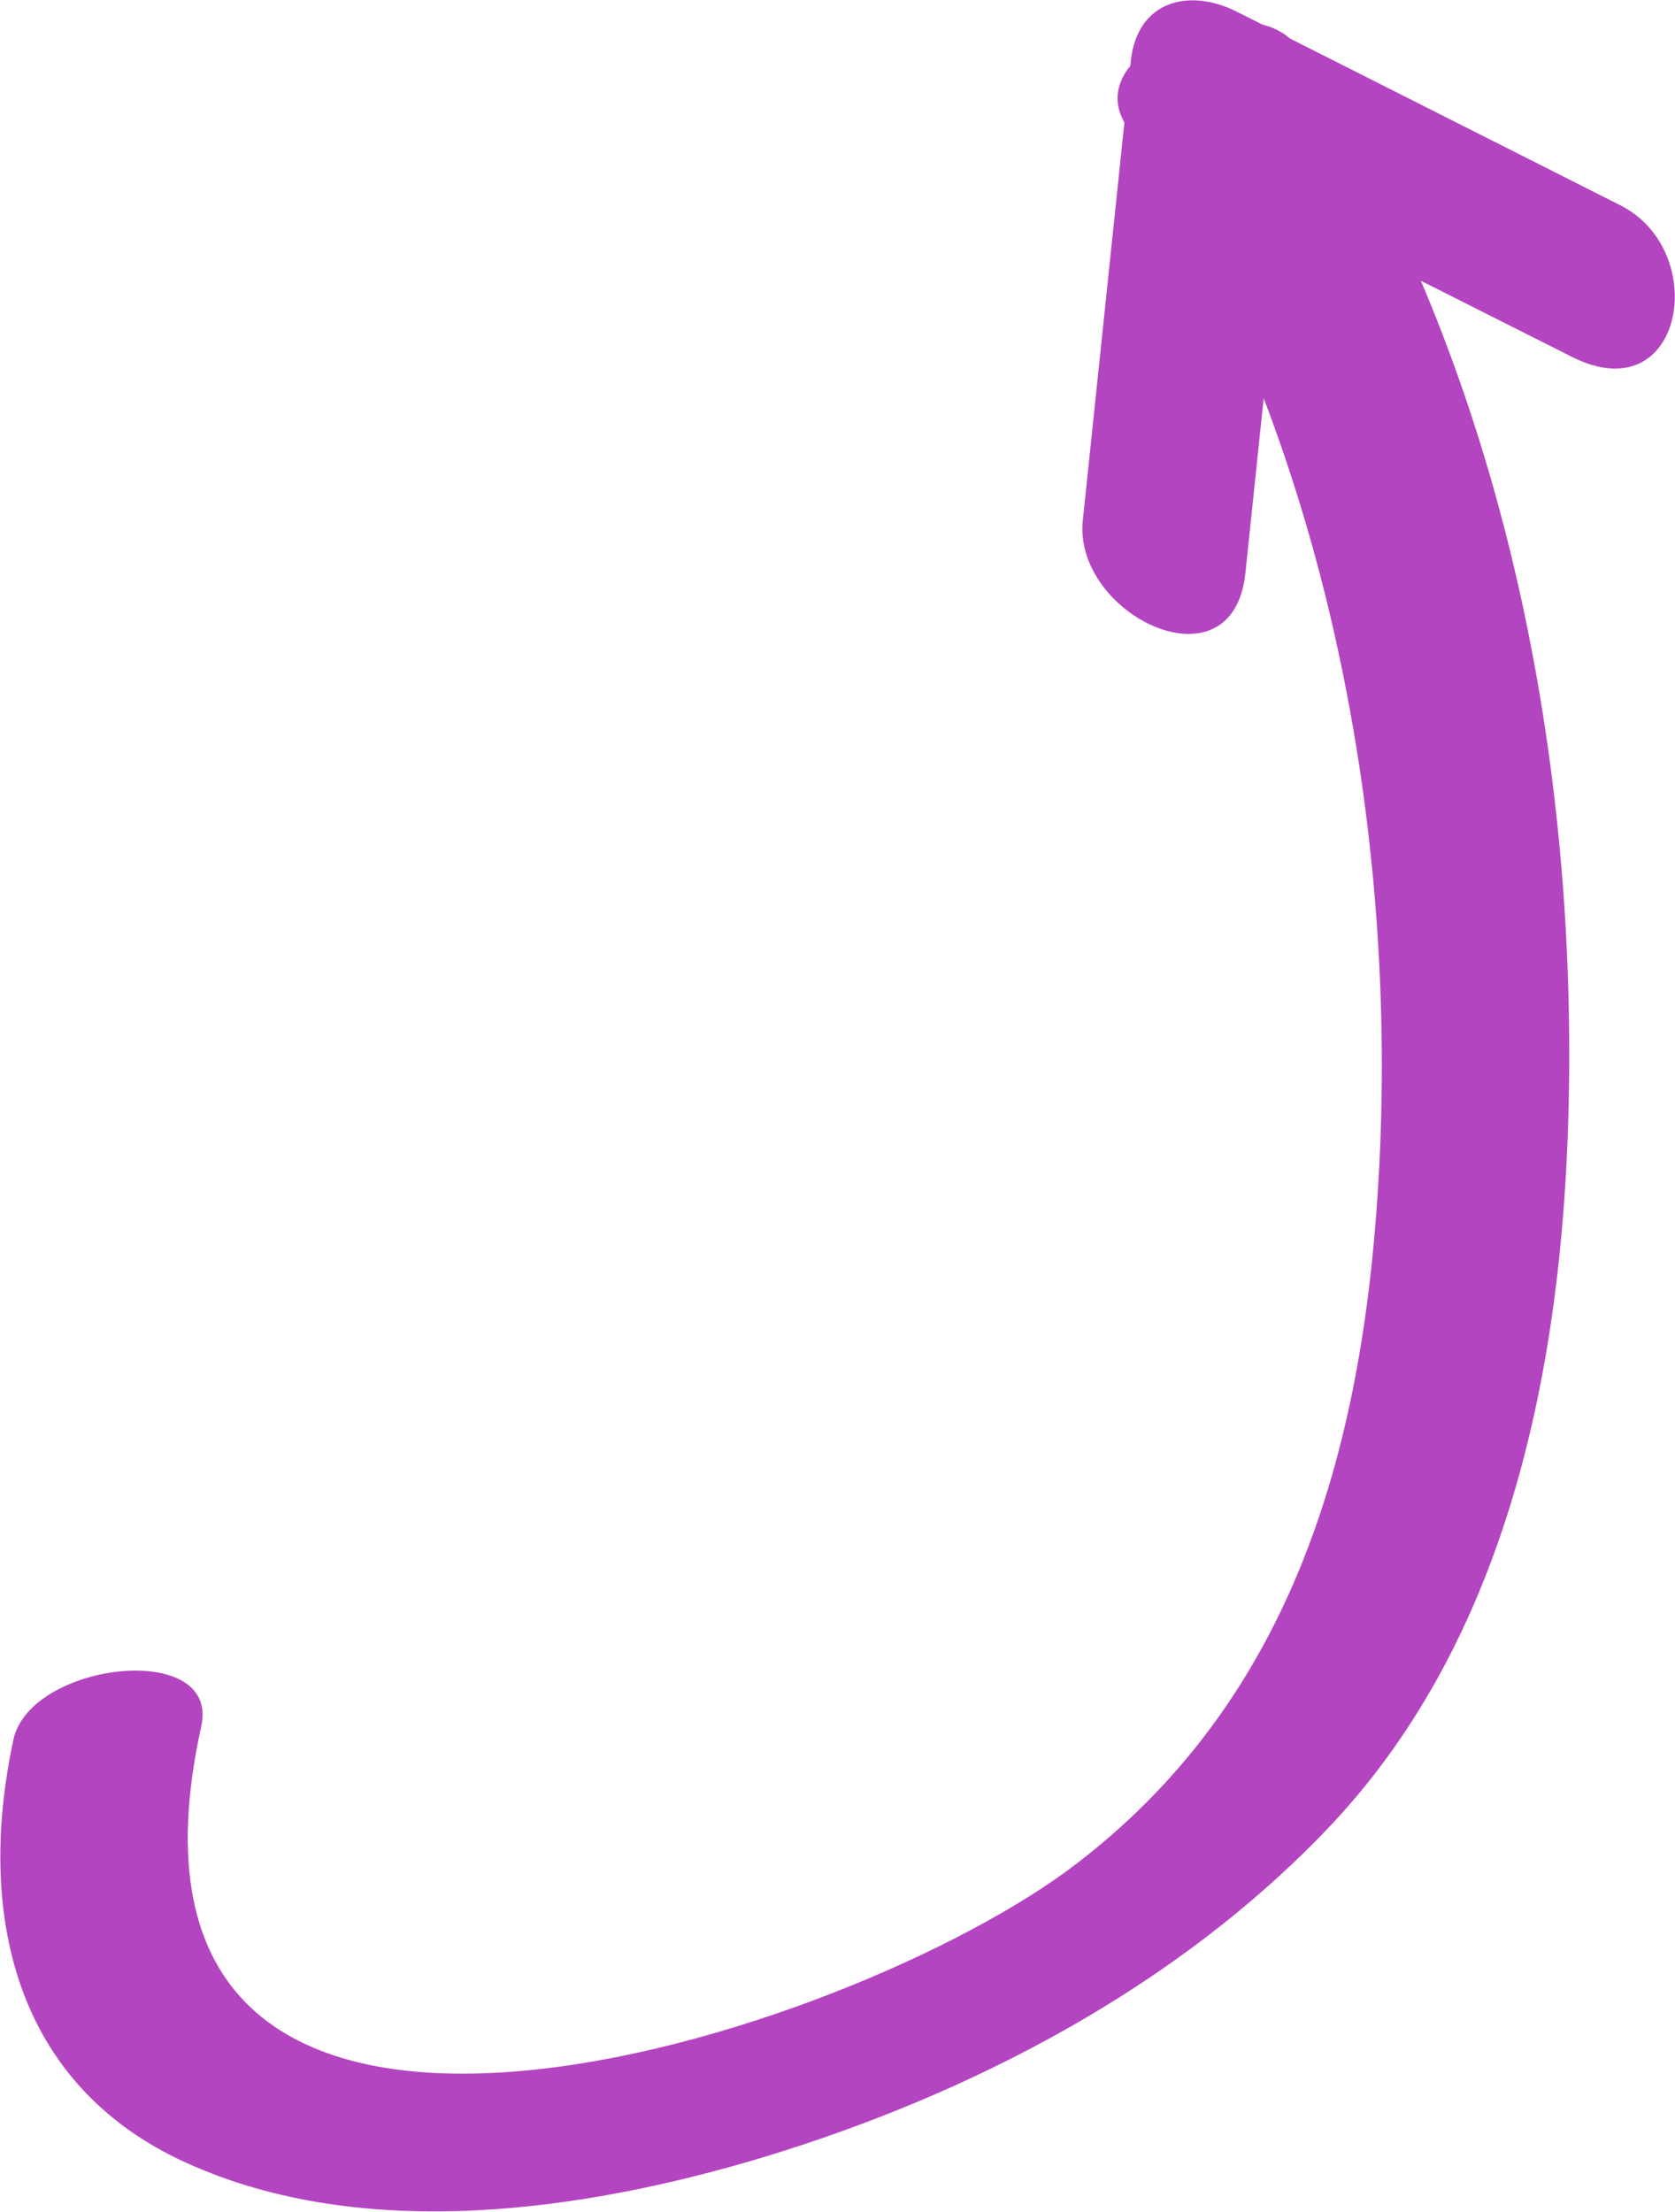 <svg xmlns="http://www.w3.org/2000/svg" viewBox="0 0 69.75 92.09"><title>资源 5</title><path d="M.57,72.38C-1,79.62.56,86.8,7.78,90.06c7.38,3.34,16.56,2,24-.24C40.48,87.18,49,82.73,55.28,76.14,63.12,67.94,65.21,56,65.34,45c.17-14.84-3.14-30.4-11.29-43C52.28-.7,44.82,2,46.9,5.23,55,17.68,58.17,33.79,57.44,48.47,56.86,60,54,70.81,44.45,77.88c-10,7.33-41.18,17.11-36.07-6,.8-3.6-7.1-2.7-7.82.54Z" fill="#b445c0"/><path d="M51.86,23.87l2-19.13L49.46,6.8l16,8.06c4.65,2.34,5.81-4.41,2-6.32L51.49.48c-2-1-4.14-.43-4.4,2.06l-2,19.13c-.41,3.93,6.25,7.17,6.77,2.19Z" fill="#b445c0"/></svg>